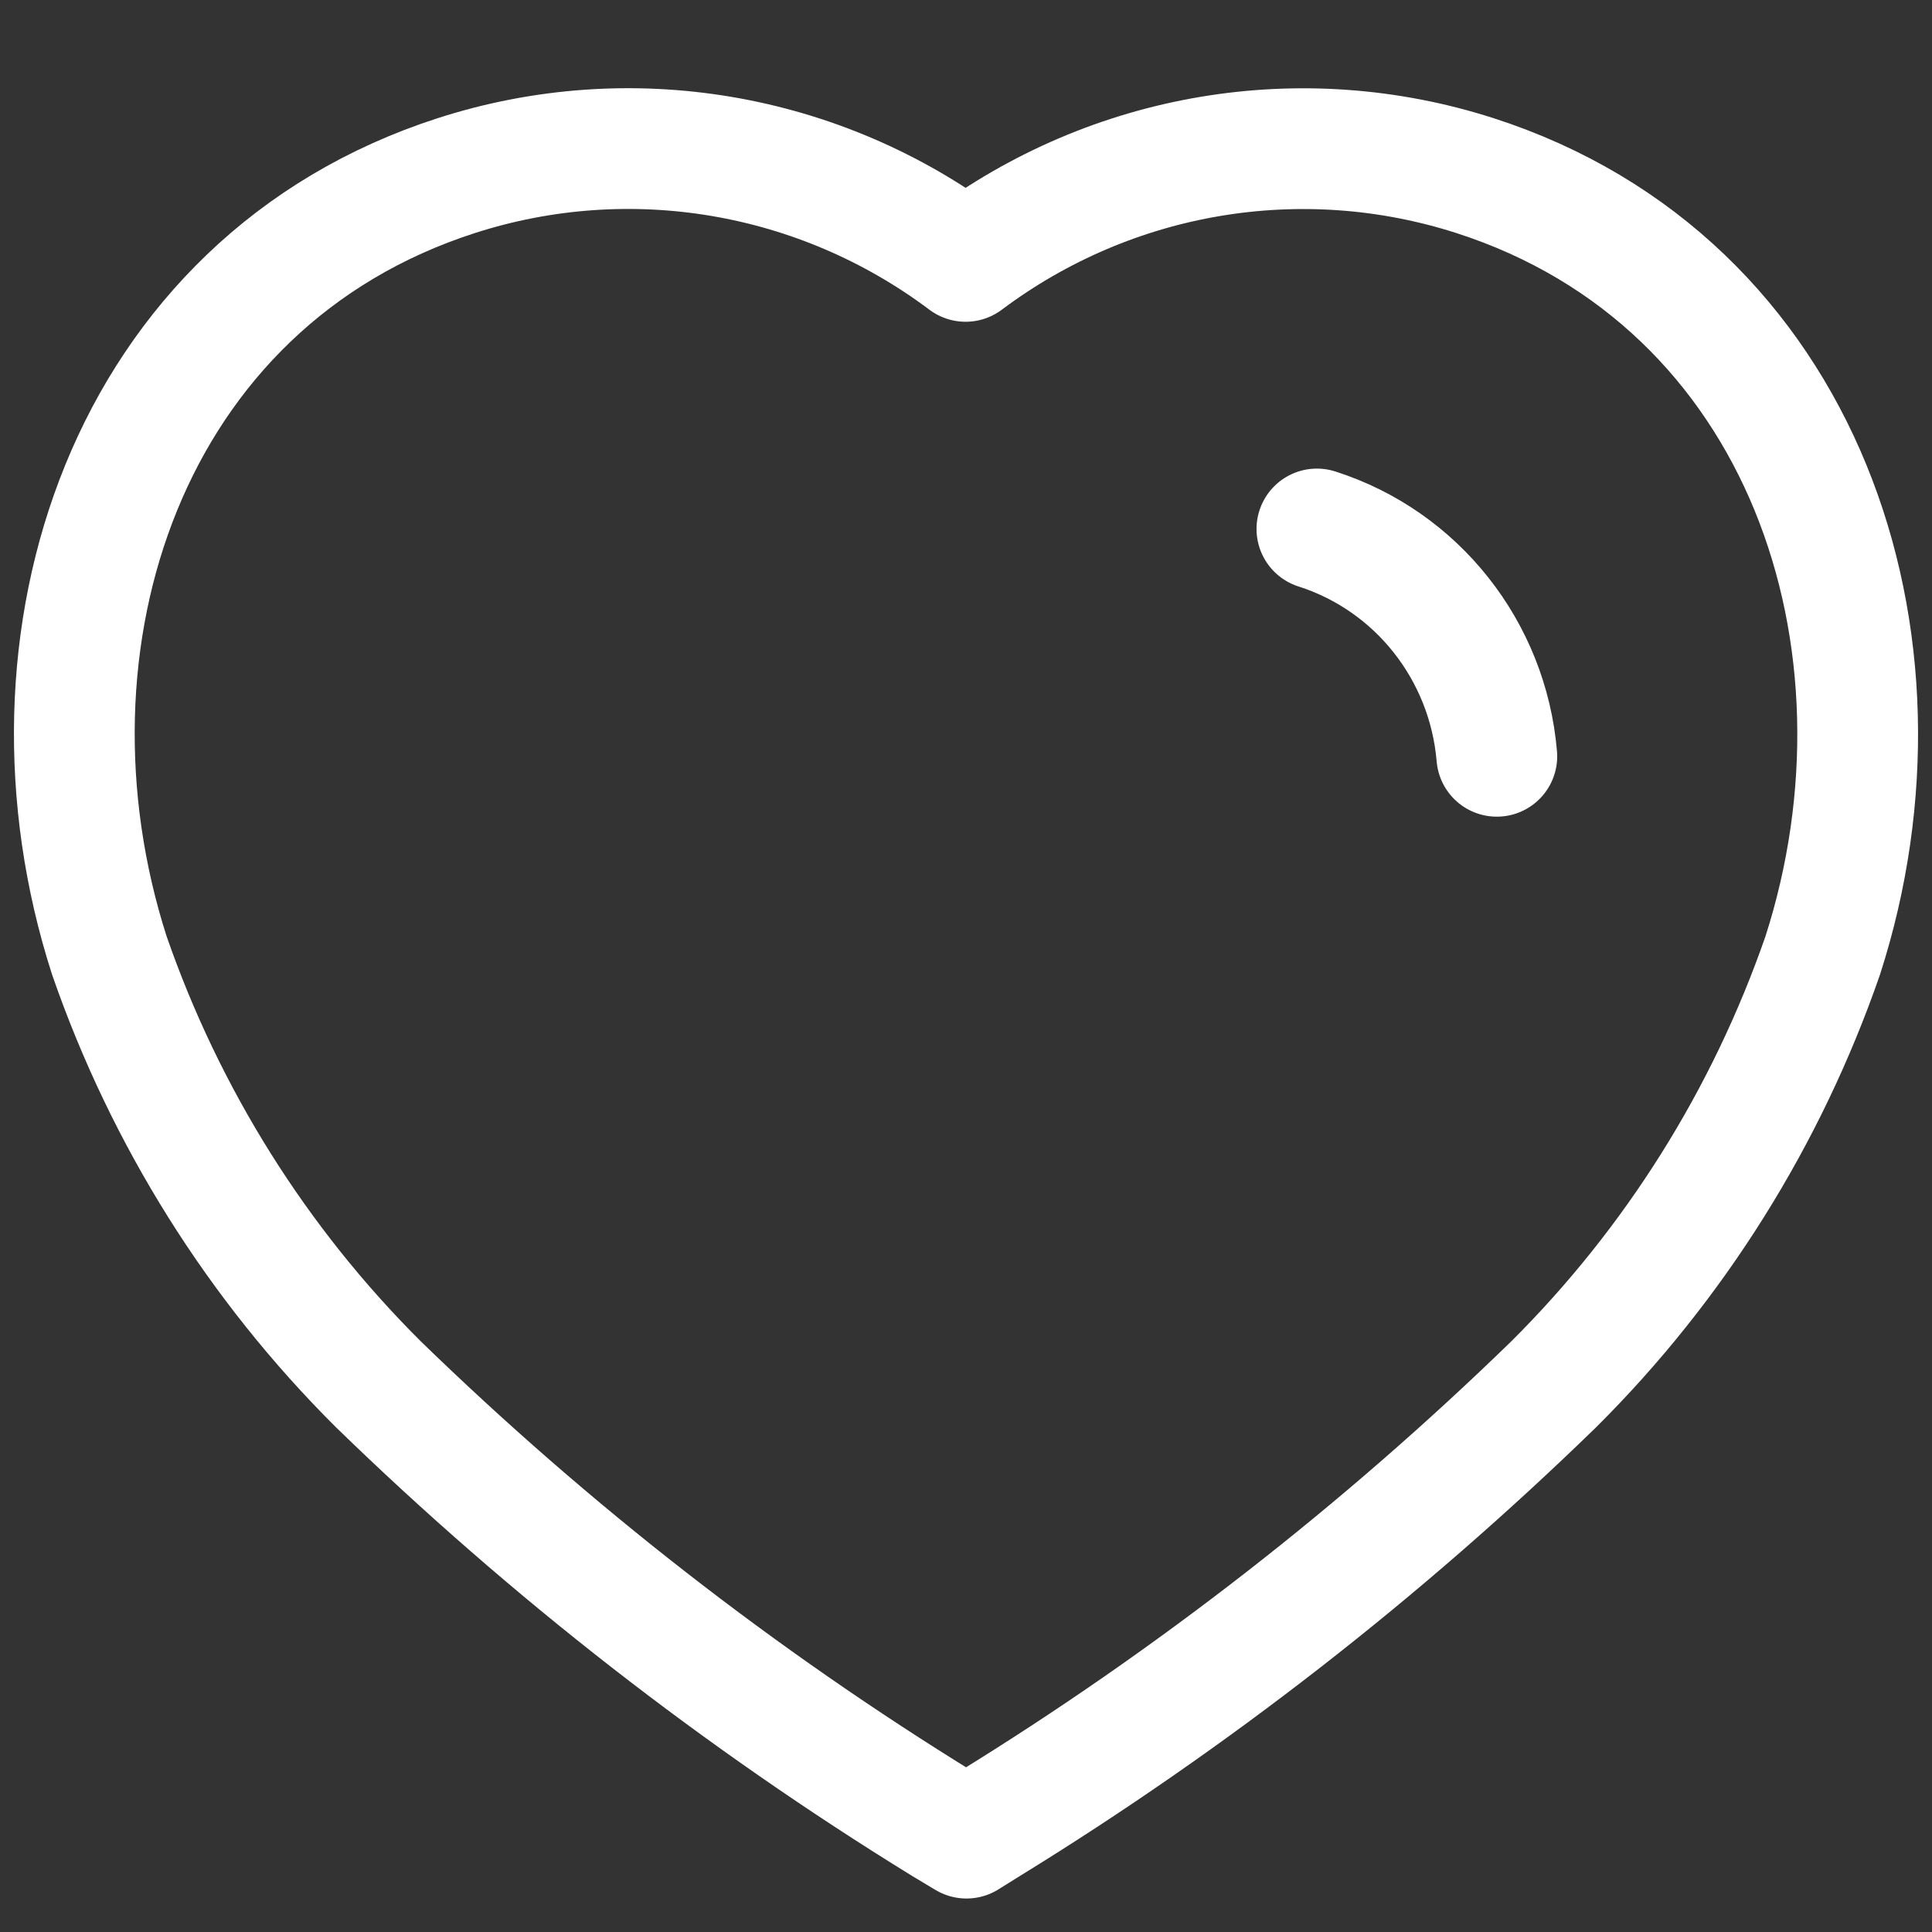 <svg width="24" height="24" viewBox="0 0 24 24" fill="none" xmlns="http://www.w3.org/2000/svg">
<rect x="0" y="0" width="24" height="24" fill="#333333" stroke="none"/>
<path fill-rule="evenodd" clip-rule="evenodd" d="M11.721 22.663C9.19 21.105 6.836 19.272 4.7 17.196C3.198 15.701 2.055 13.879 1.358 11.868C0.104 7.968 1.569 3.502 5.67 2.181C7.825 1.487 10.179 1.884 11.995 3.247C13.812 1.885 16.166 1.489 18.321 2.181C22.422 3.502 23.898 7.968 22.643 11.868C21.946 13.879 20.803 15.701 19.301 17.196C17.166 19.272 14.811 21.105 12.28 22.663L12.006 22.834L11.721 22.663Z" stroke="#ffffff" stroke-width="1.5" stroke-linecap="round" stroke-linejoin="round"/>
<path d="M16.359 6.571C17.601 6.968 18.483 8.083 18.594 9.395" stroke="#ffffff" stroke-width="1.5" stroke-linecap="round" stroke-linejoin="round"/>
</svg>
